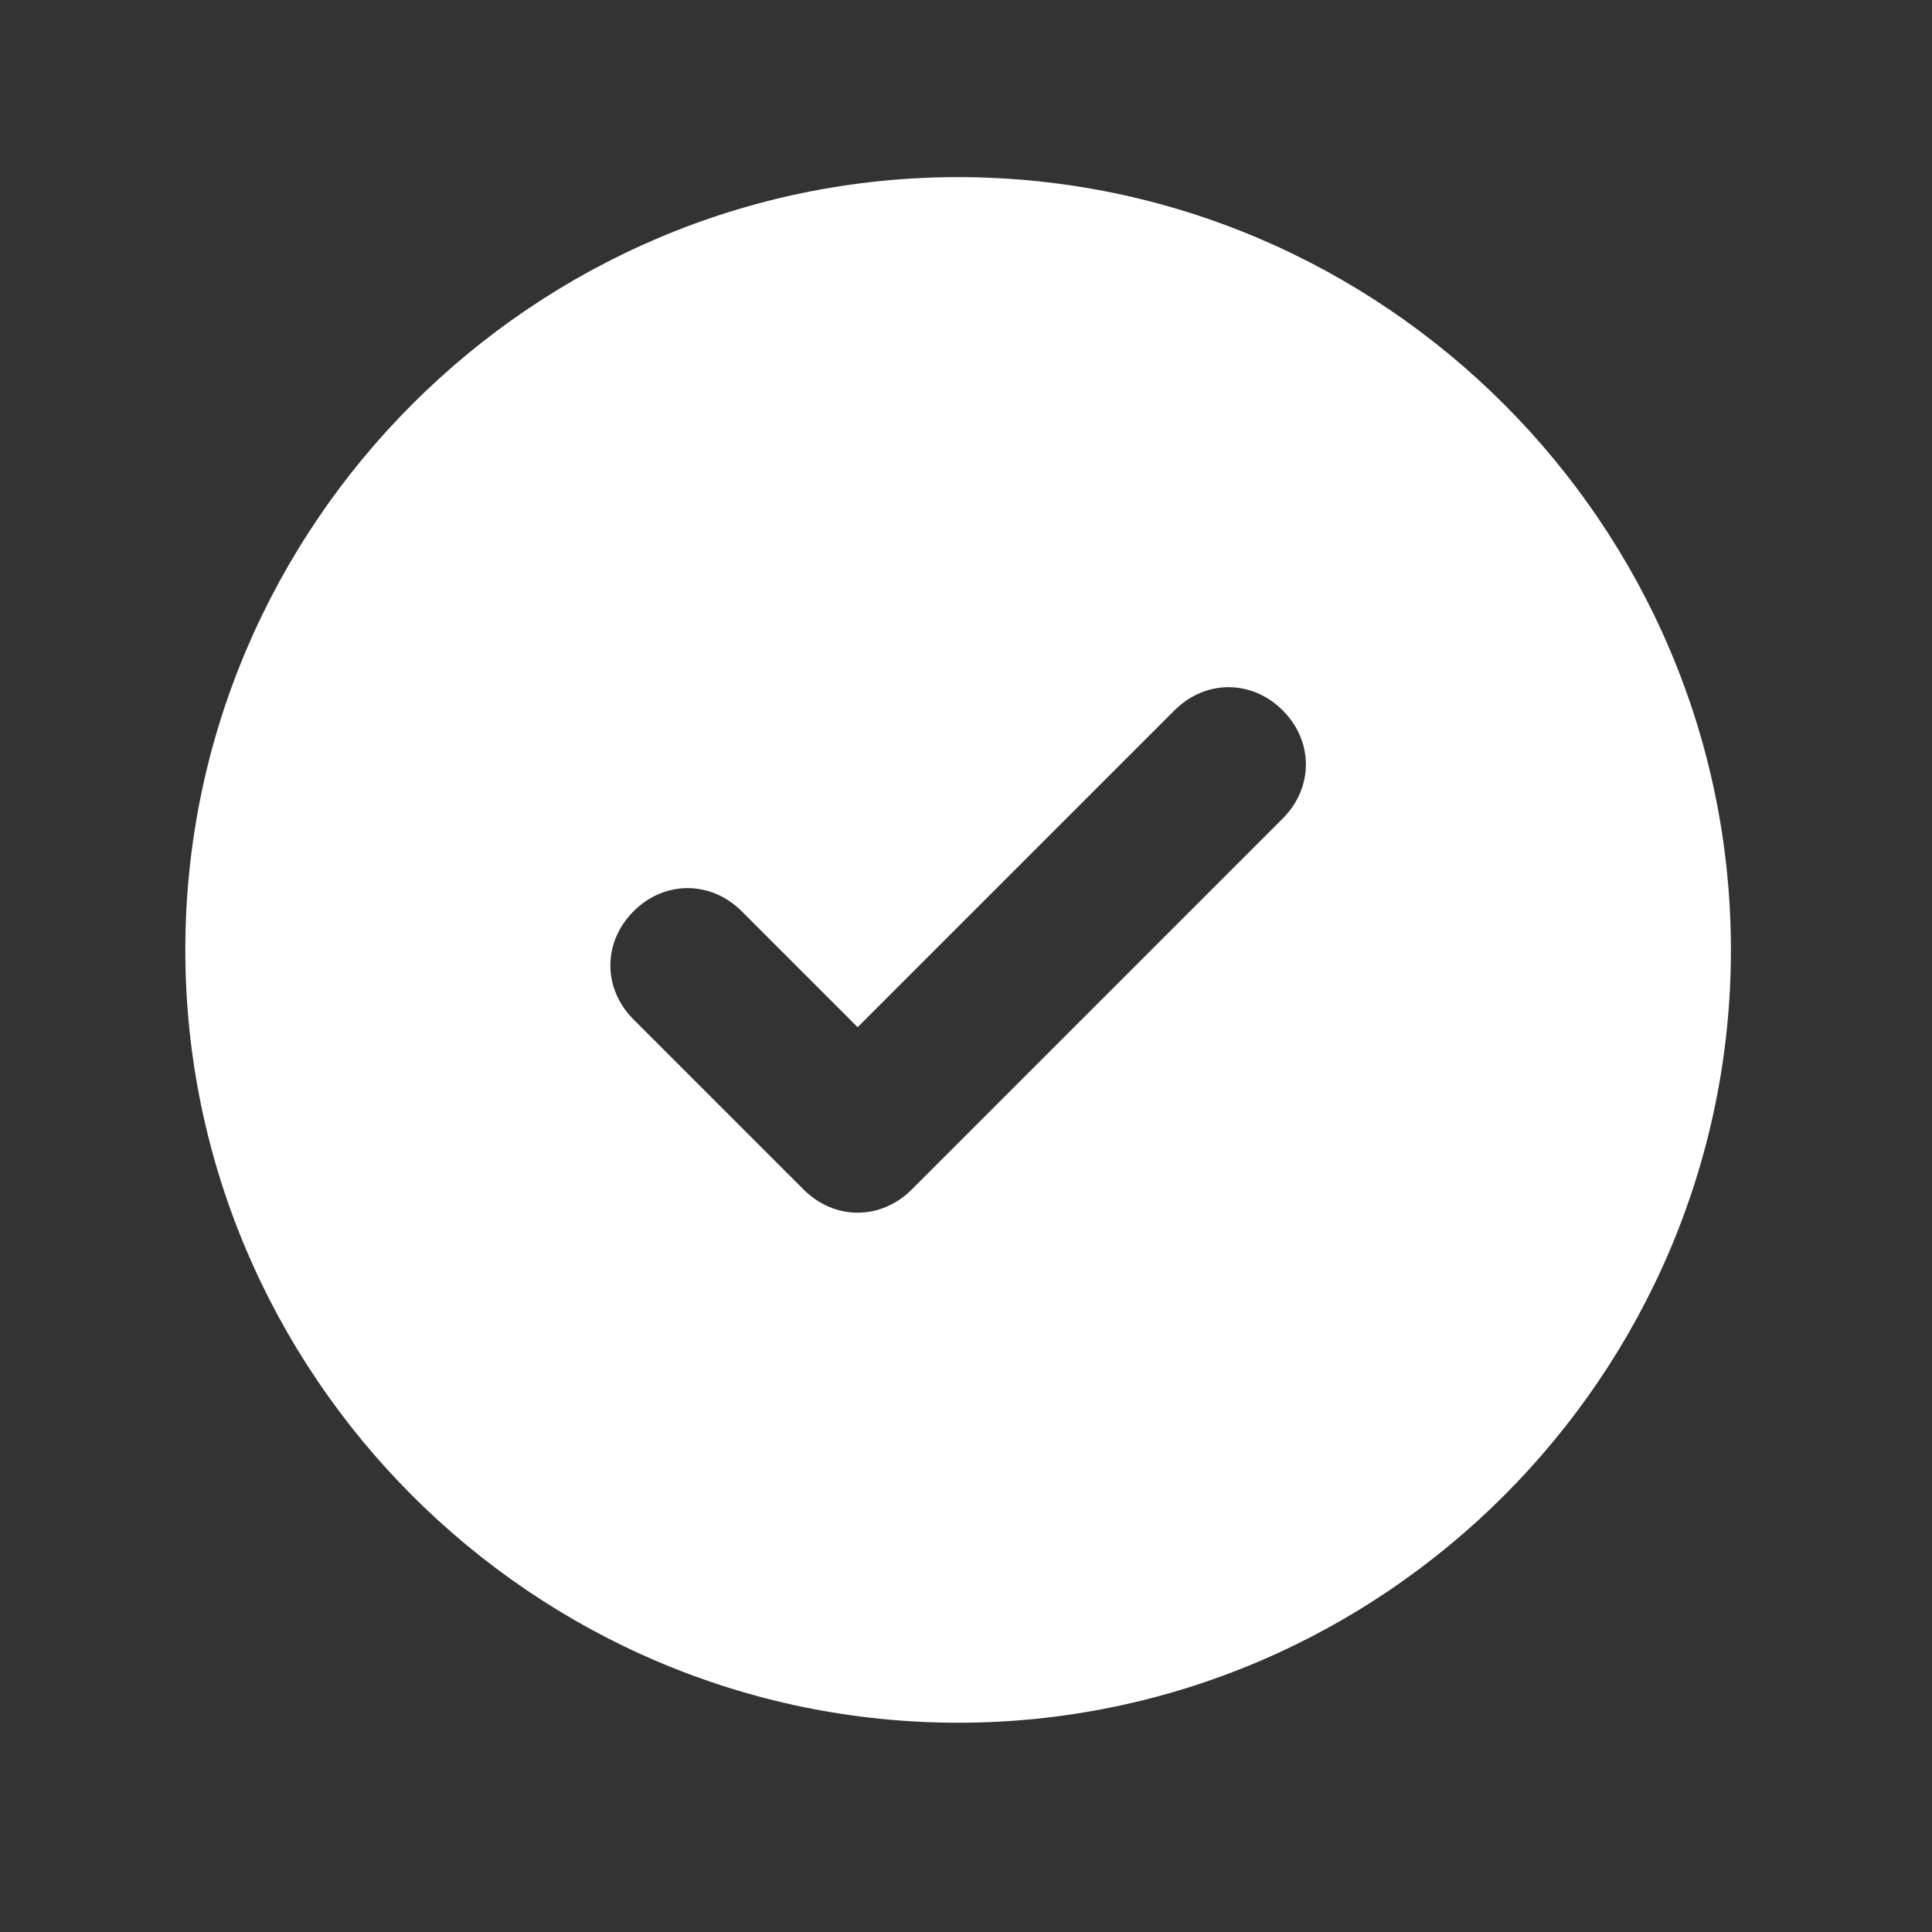 <svg width="25" height="25" viewBox="0 0 25 25" fill="none" xmlns="http://www.w3.org/2000/svg">
<rect x="0" y="0" width="25" height="25" fill="#333333" stroke="none"/>
<path d="M12.398 2.292C6.898 2.292 2.398 6.792 2.398 12.292C2.398 17.792 6.898 22.292 12.398 22.292C17.898 22.292 22.398 17.792 22.398 12.292C22.398 6.792 17.898 2.292 12.398 2.292ZM16.598 10.592L11.798 15.392C11.398 15.792 10.798 15.792 10.398 15.392L8.198 13.192C7.798 12.792 7.798 12.192 8.198 11.792C8.598 11.392 9.198 11.392 9.598 11.792L11.098 13.292L15.198 9.192C15.598 8.792 16.198 8.792 16.598 9.192C16.998 9.592 16.998 10.192 16.598 10.592Z" fill="white"/>
</svg>

